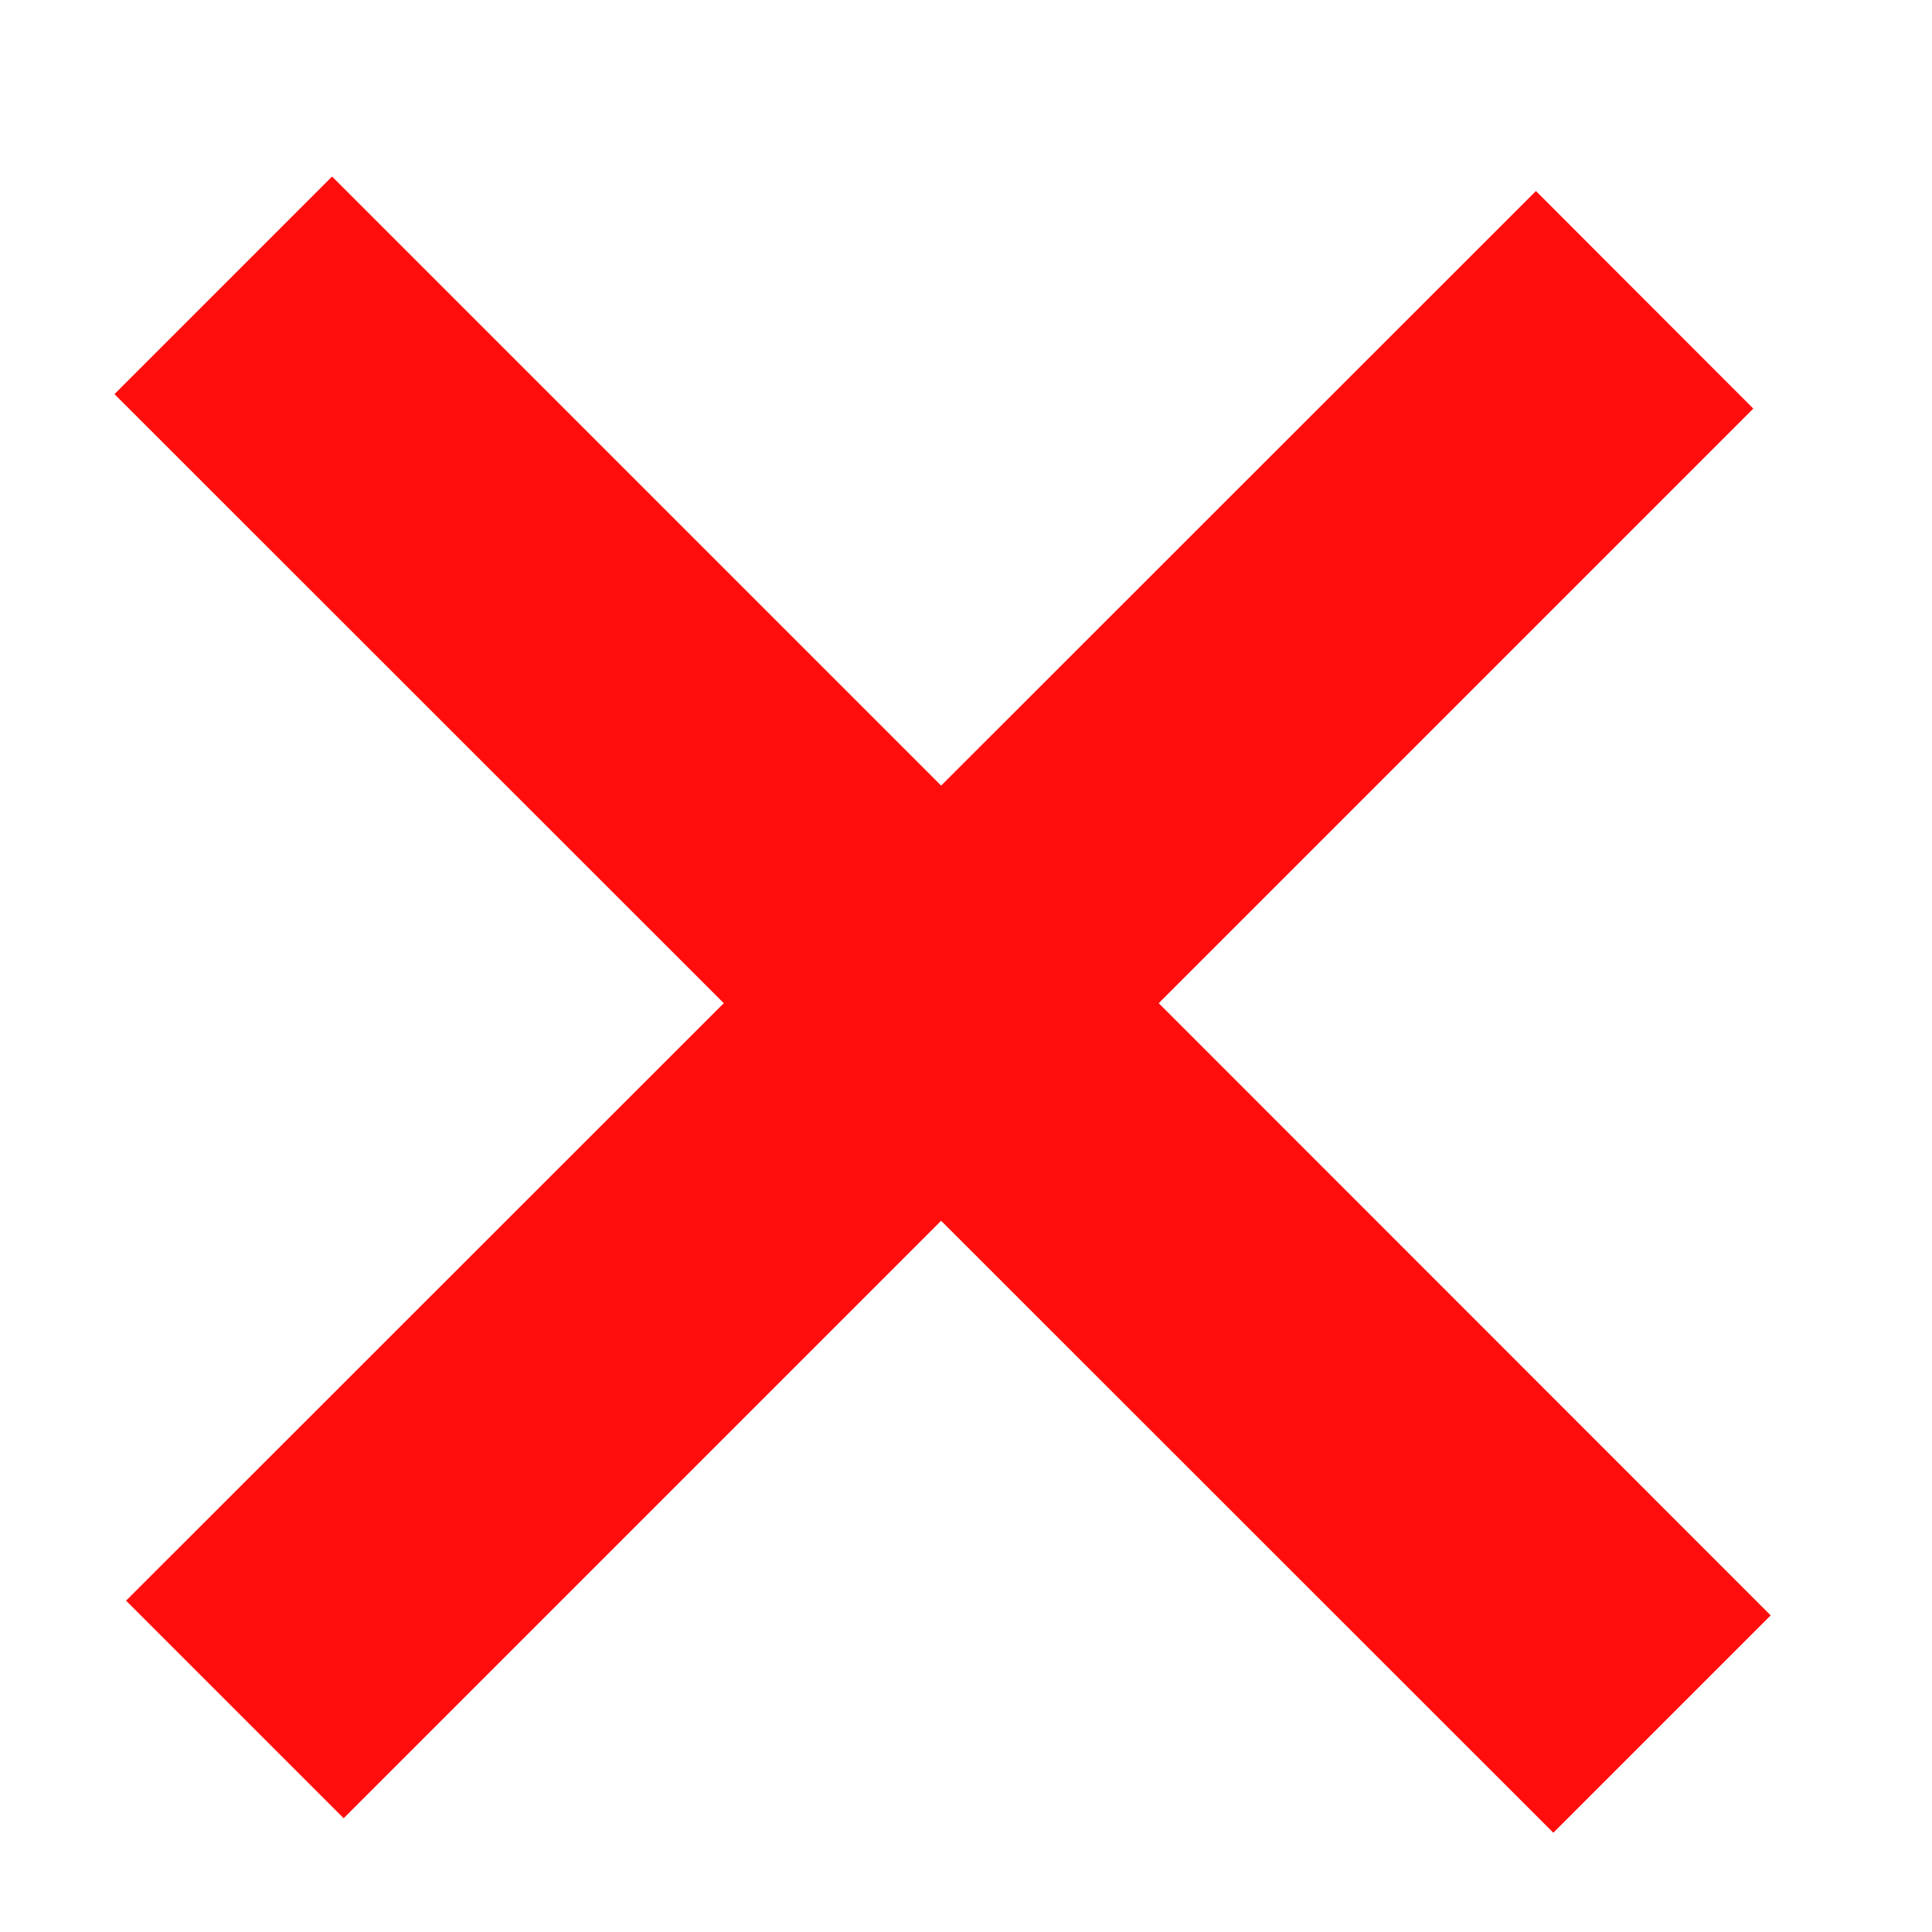 <svg width="8" height="8" viewBox="0 0 8 8" fill="none" xmlns="http://www.w3.org/2000/svg">
<path d="M6.36 0.791L7.26 1.692L4.798 4.154L7.332 6.689L6.432 7.589L3.897 5.055L1.423 7.529L0.522 6.628L2.997 4.154L0.474 1.632L1.375 0.731L3.897 3.253L6.36 0.791Z" fill="#FF0D0C"/>
</svg>
